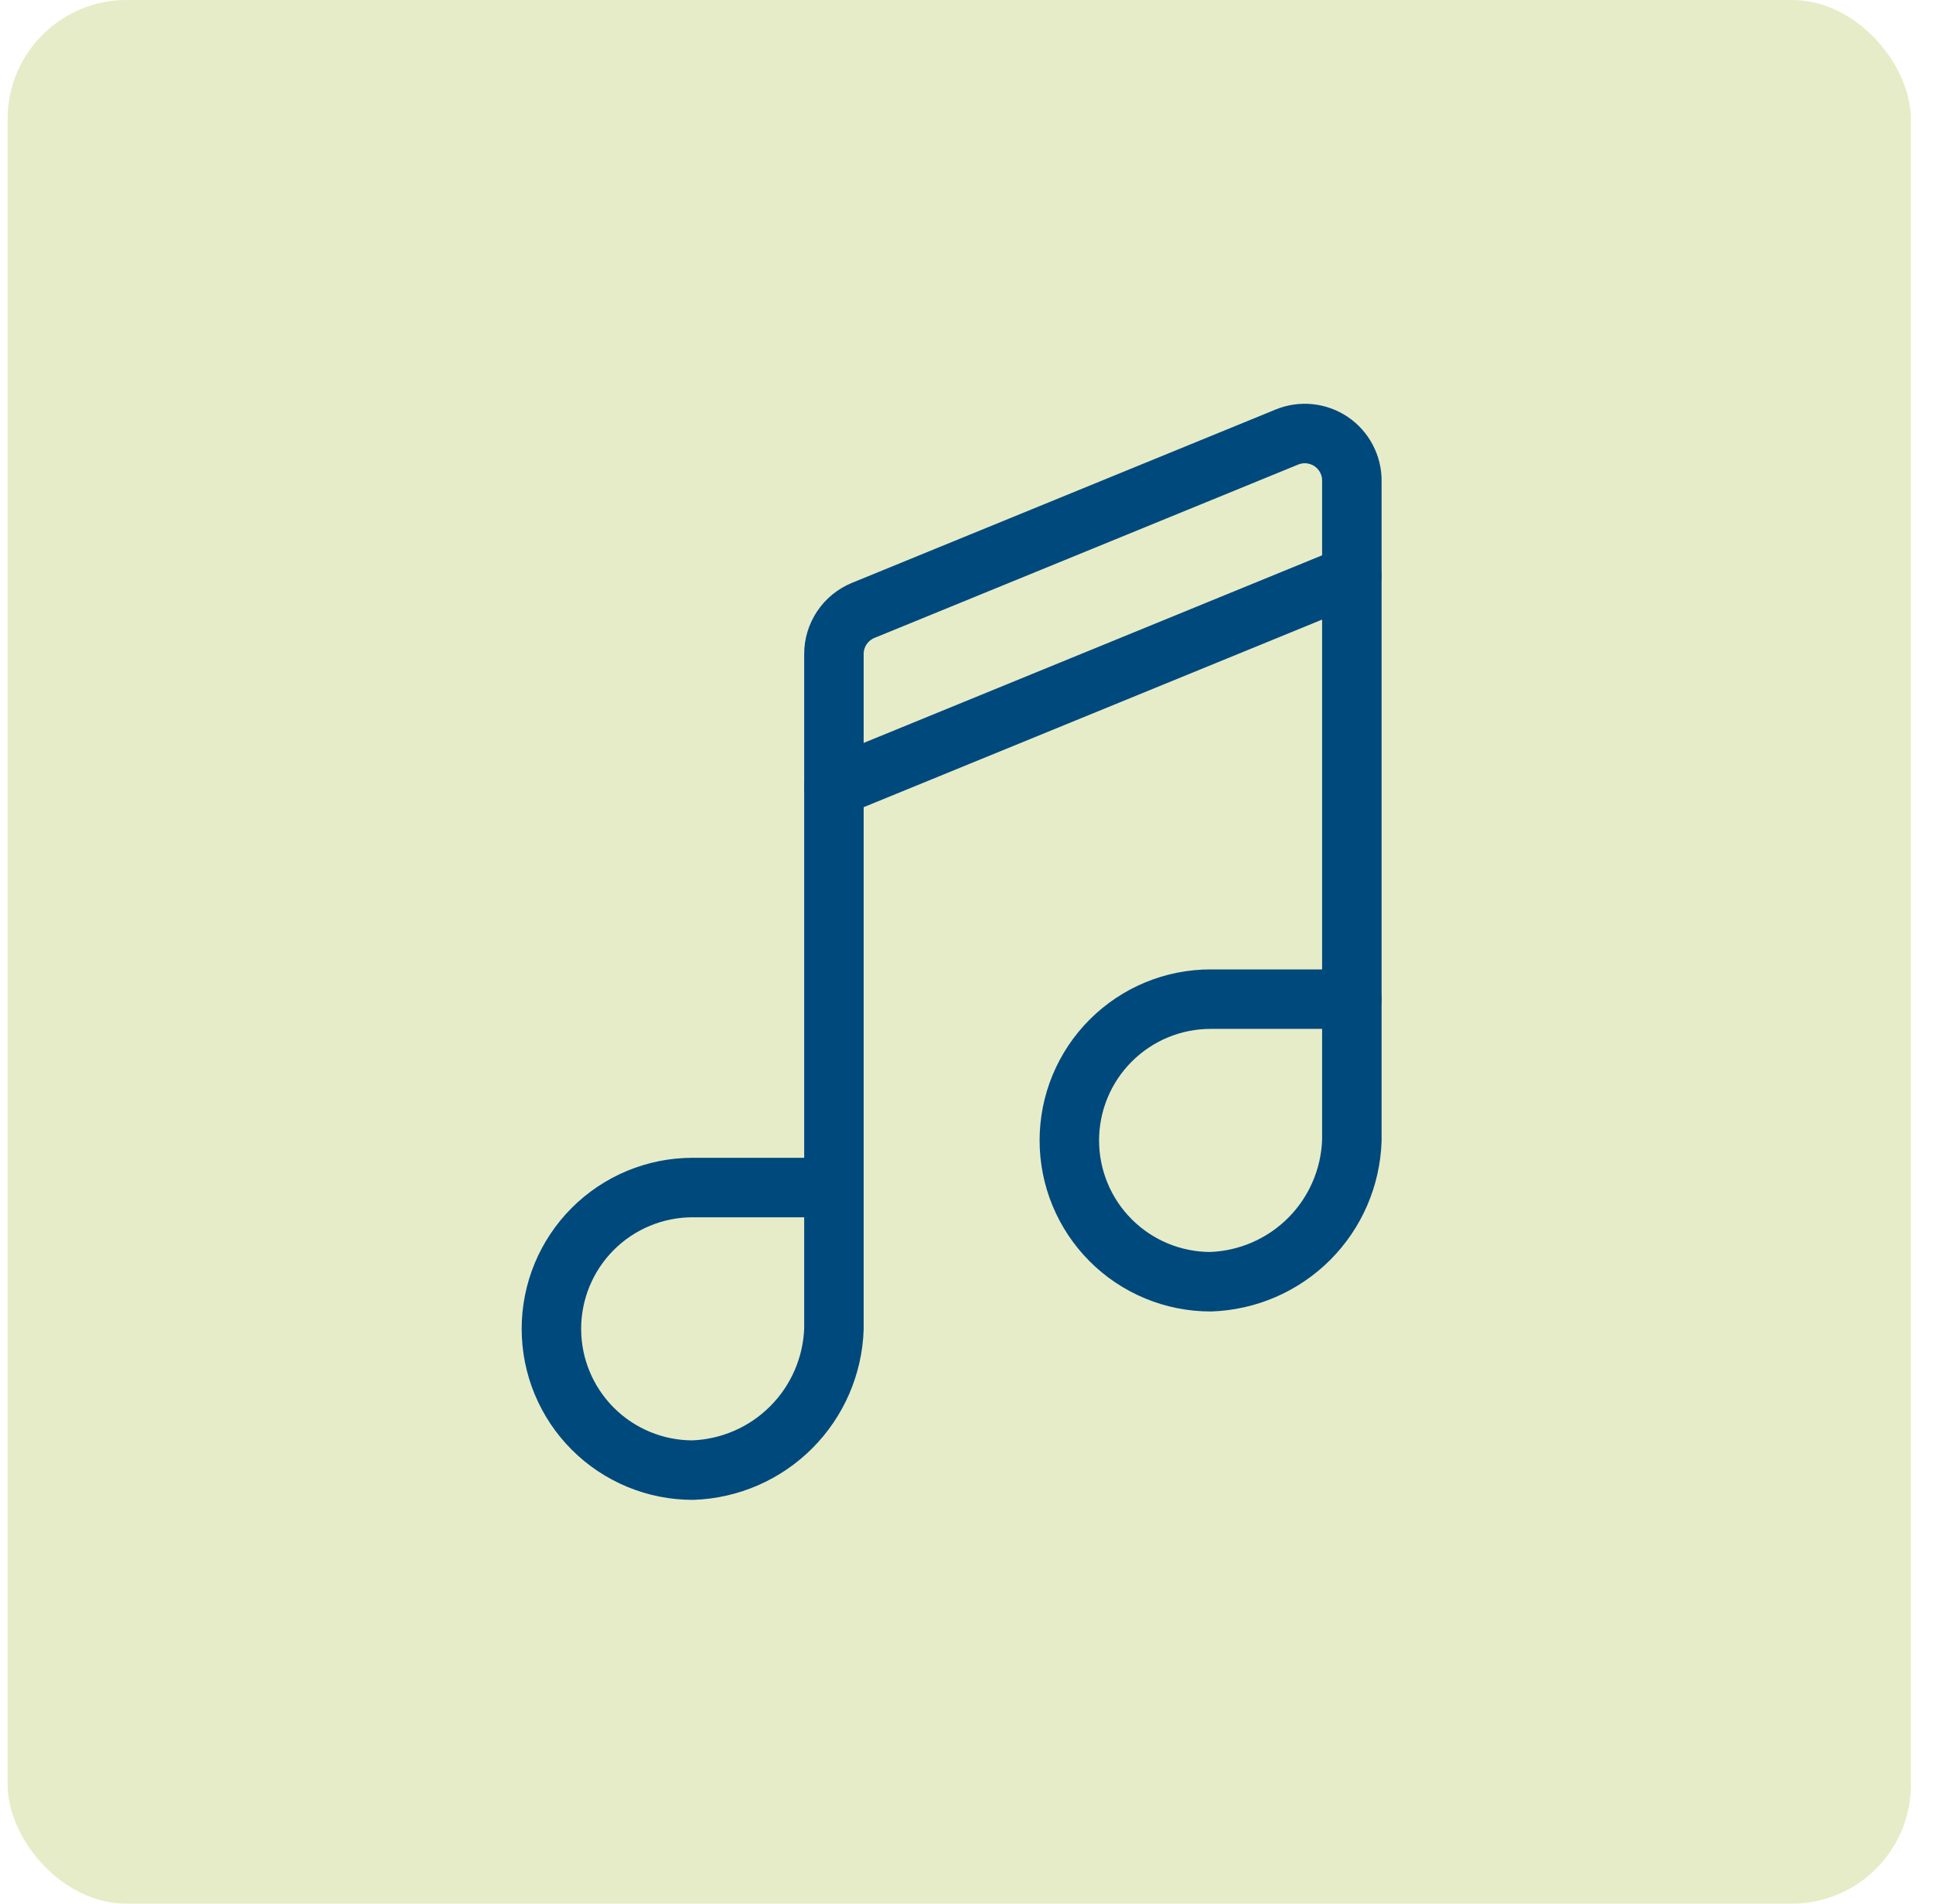 <?xml version="1.0" encoding="UTF-8"?>
<svg xmlns="http://www.w3.org/2000/svg" width="65" height="64" viewBox="0 0 65 64" fill="none">
  <g clip-path="url(#clip0_6_166)">
    <rect x="0.256" width="64" height="64" rx="4" fill="#E7ECC8"></rect>
    <path d="M28.042 44.675C28 45.921 27.486 47.105 26.604 47.987C25.722 48.869 24.538 49.383 23.292 49.425C22.032 49.425 20.824 48.924 19.933 48.033C19.042 47.142 18.542 45.934 18.542 44.675C18.542 43.415 19.042 42.207 19.933 41.316C20.824 40.425 22.032 39.925 23.292 39.925H28.042V44.675Z" stroke="#00497D" stroke-width="2" stroke-linecap="round" stroke-linejoin="round"></path>
    <path d="M45.458 38.341C45.416 39.588 44.903 40.772 44.021 41.654C43.139 42.535 41.955 43.049 40.708 43.091C39.449 43.091 38.24 42.591 37.35 41.7C36.459 40.809 35.958 39.601 35.958 38.341C35.958 37.081 36.459 35.873 37.35 34.983C38.24 34.092 39.449 33.591 40.708 33.591H45.458V38.341Z" stroke="#00497D" stroke-width="2" stroke-linecap="round" stroke-linejoin="round"></path>
    <path d="M28.042 39.925V21.989C28.041 21.674 28.135 21.367 28.31 21.106C28.485 20.845 28.734 20.642 29.025 20.522L43.275 14.693C43.516 14.594 43.778 14.556 44.037 14.583C44.296 14.61 44.545 14.7 44.761 14.845C44.977 14.991 45.154 15.188 45.275 15.419C45.397 15.649 45.46 15.906 45.458 16.167V33.599" stroke="#00497D" stroke-width="2" stroke-linecap="round" stroke-linejoin="round"></path>
    <path d="M28.042 26.466L45.458 19.341" stroke="#00497D" stroke-width="2" stroke-linecap="round" stroke-linejoin="round"></path>
  </g>
  <defs>
    <clipPath id="clip0_6_166">
      <rect width="64" height="64" fill="white" transform="translate(0.256)"></rect>
    </clipPath>
  </defs>
</svg>
